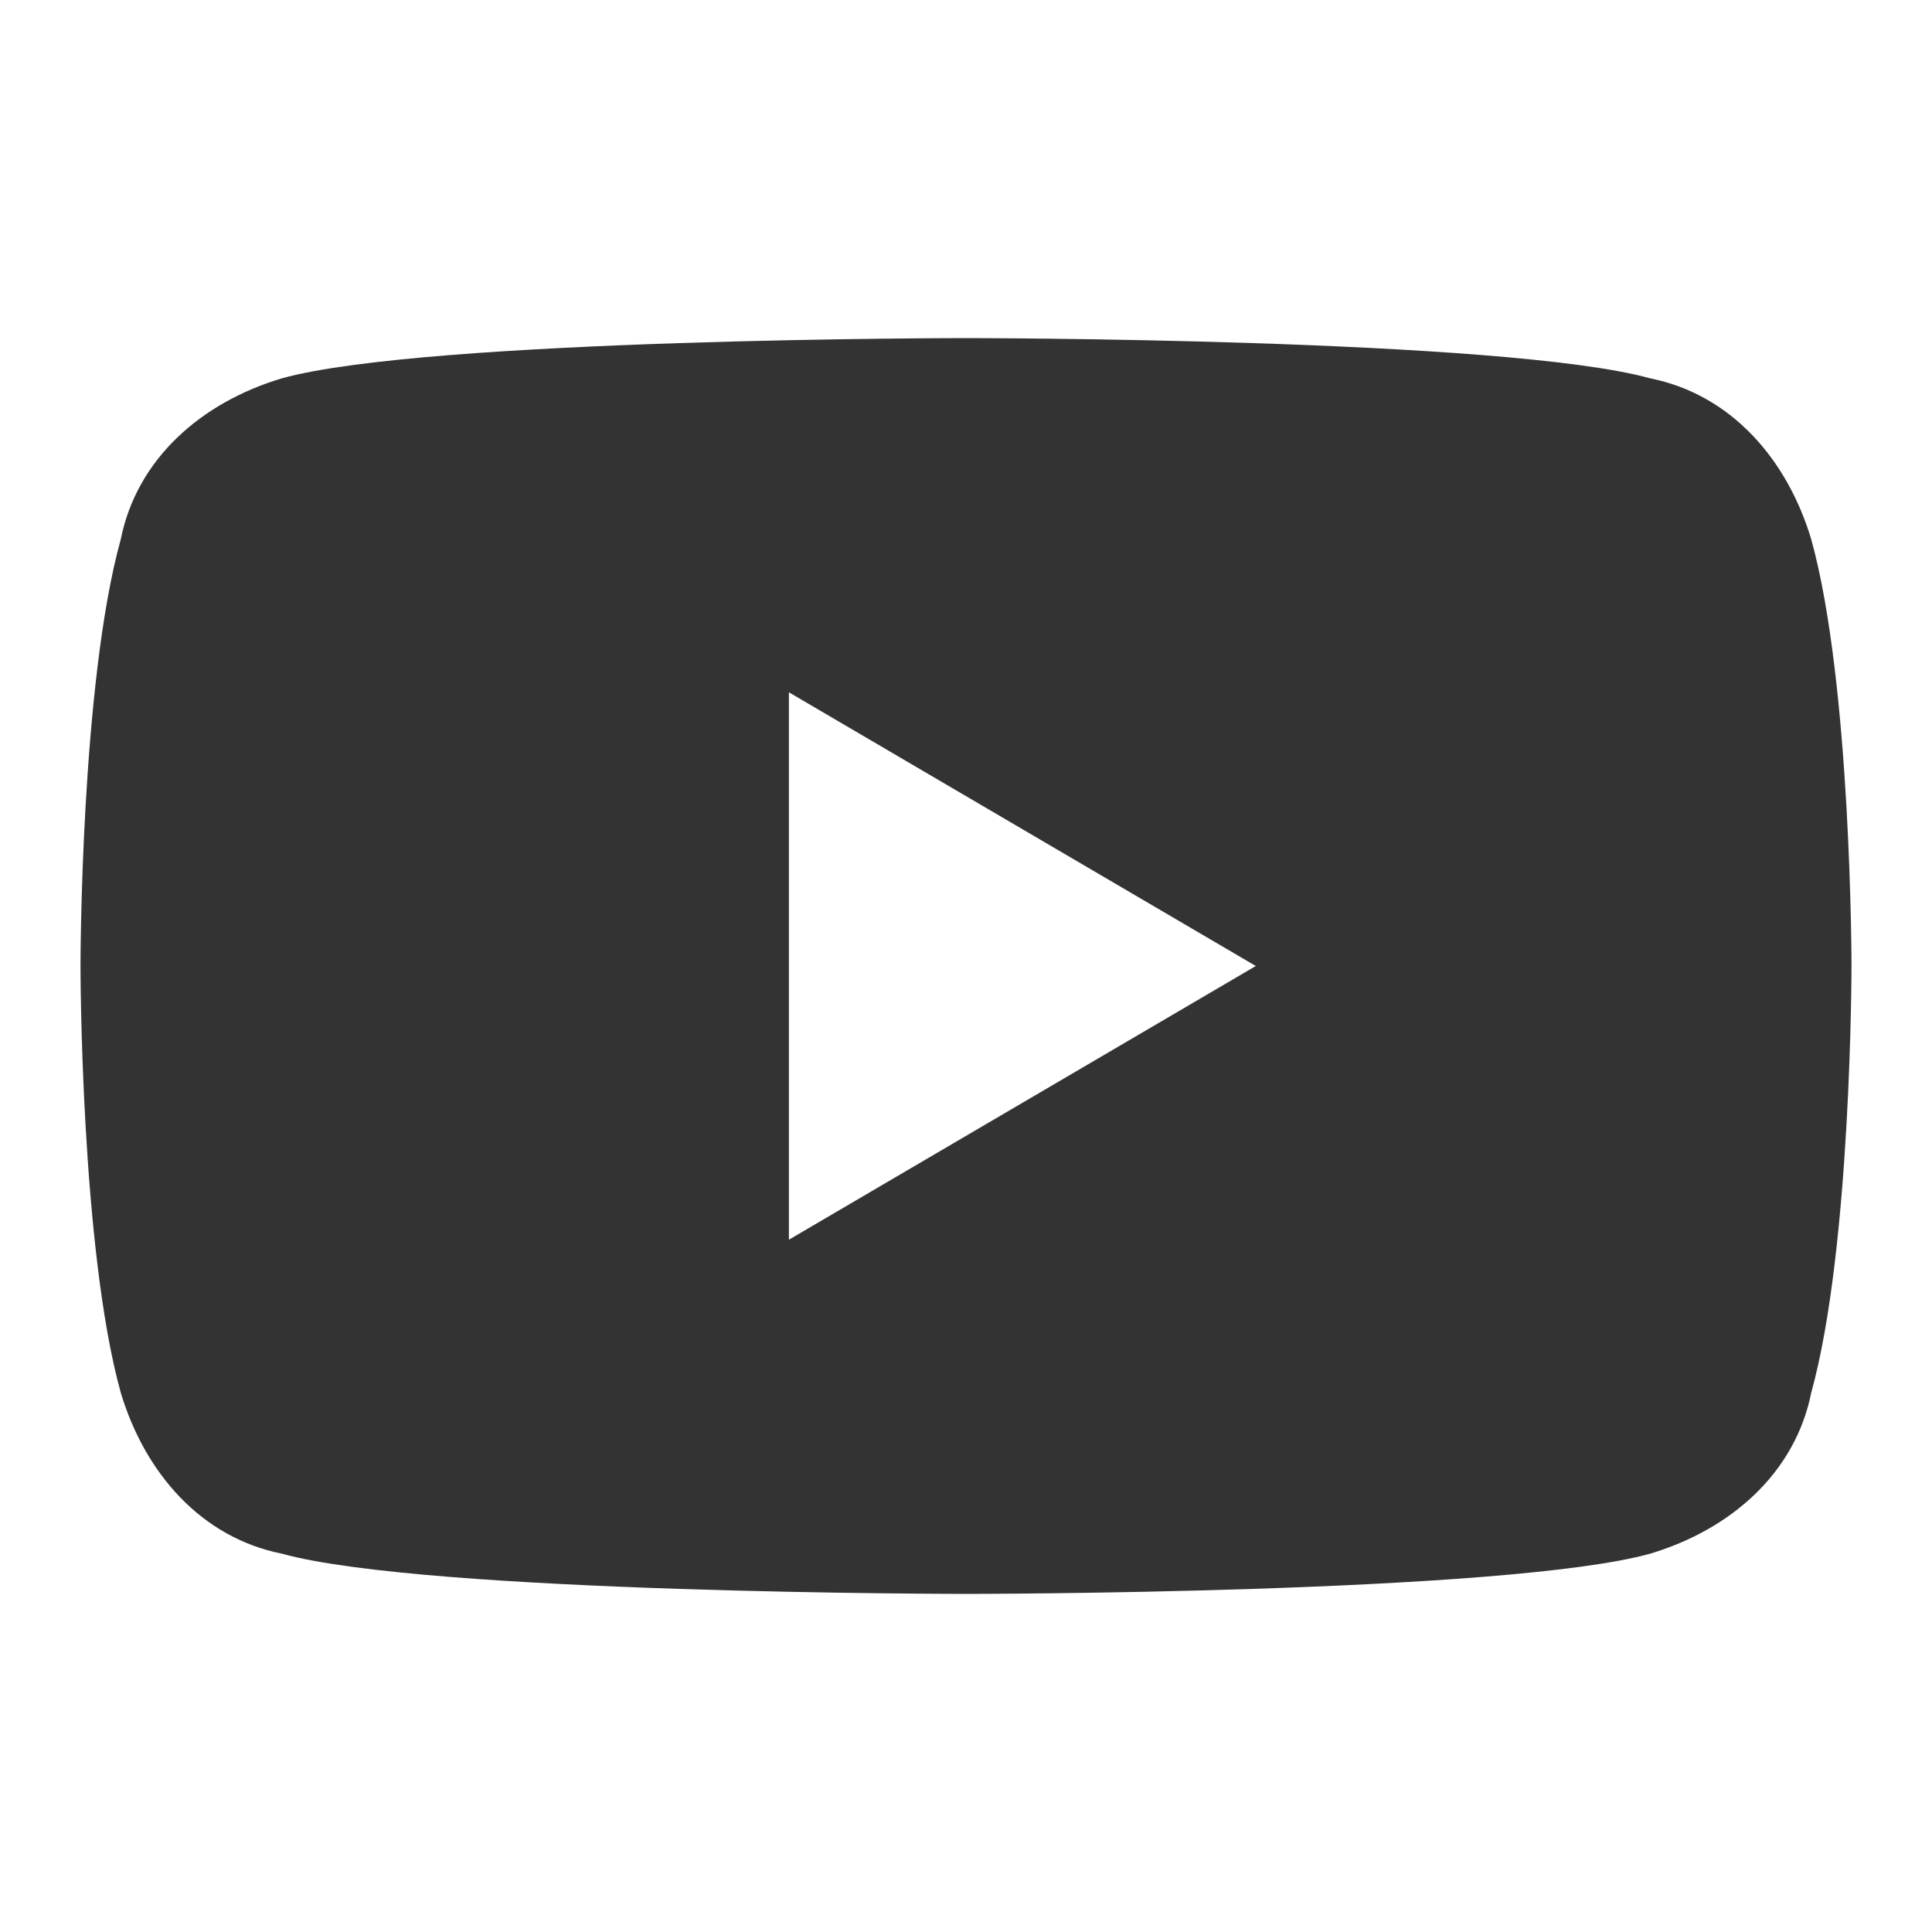 <svg xmlns="http://www.w3.org/2000/svg" viewBox="0 0 24 24" width="24" height="24">
  <path d="M22.5,6.7c-0.3-1-1-1.8-2-2c-1.8-0.5-8.5-0.5-8.5-0.5s-6.7,0-8.5,0.5c-1,0.3-1.8,1-2,2C1,8.5,1,12,1,12s0,3.5,0.5,5.3 c0.3,1,1,1.8,2,2c1.8,0.5,8.5,0.5,8.5,0.5s6.7,0,8.5-0.5c1-0.3,1.8-1,2-2C23,15.5,23,12,23,12S23,8.5,22.5,6.7z M9.8,15.4V8.6 L15.6,12L9.8,15.4z" fill="#333333"/>
</svg>

